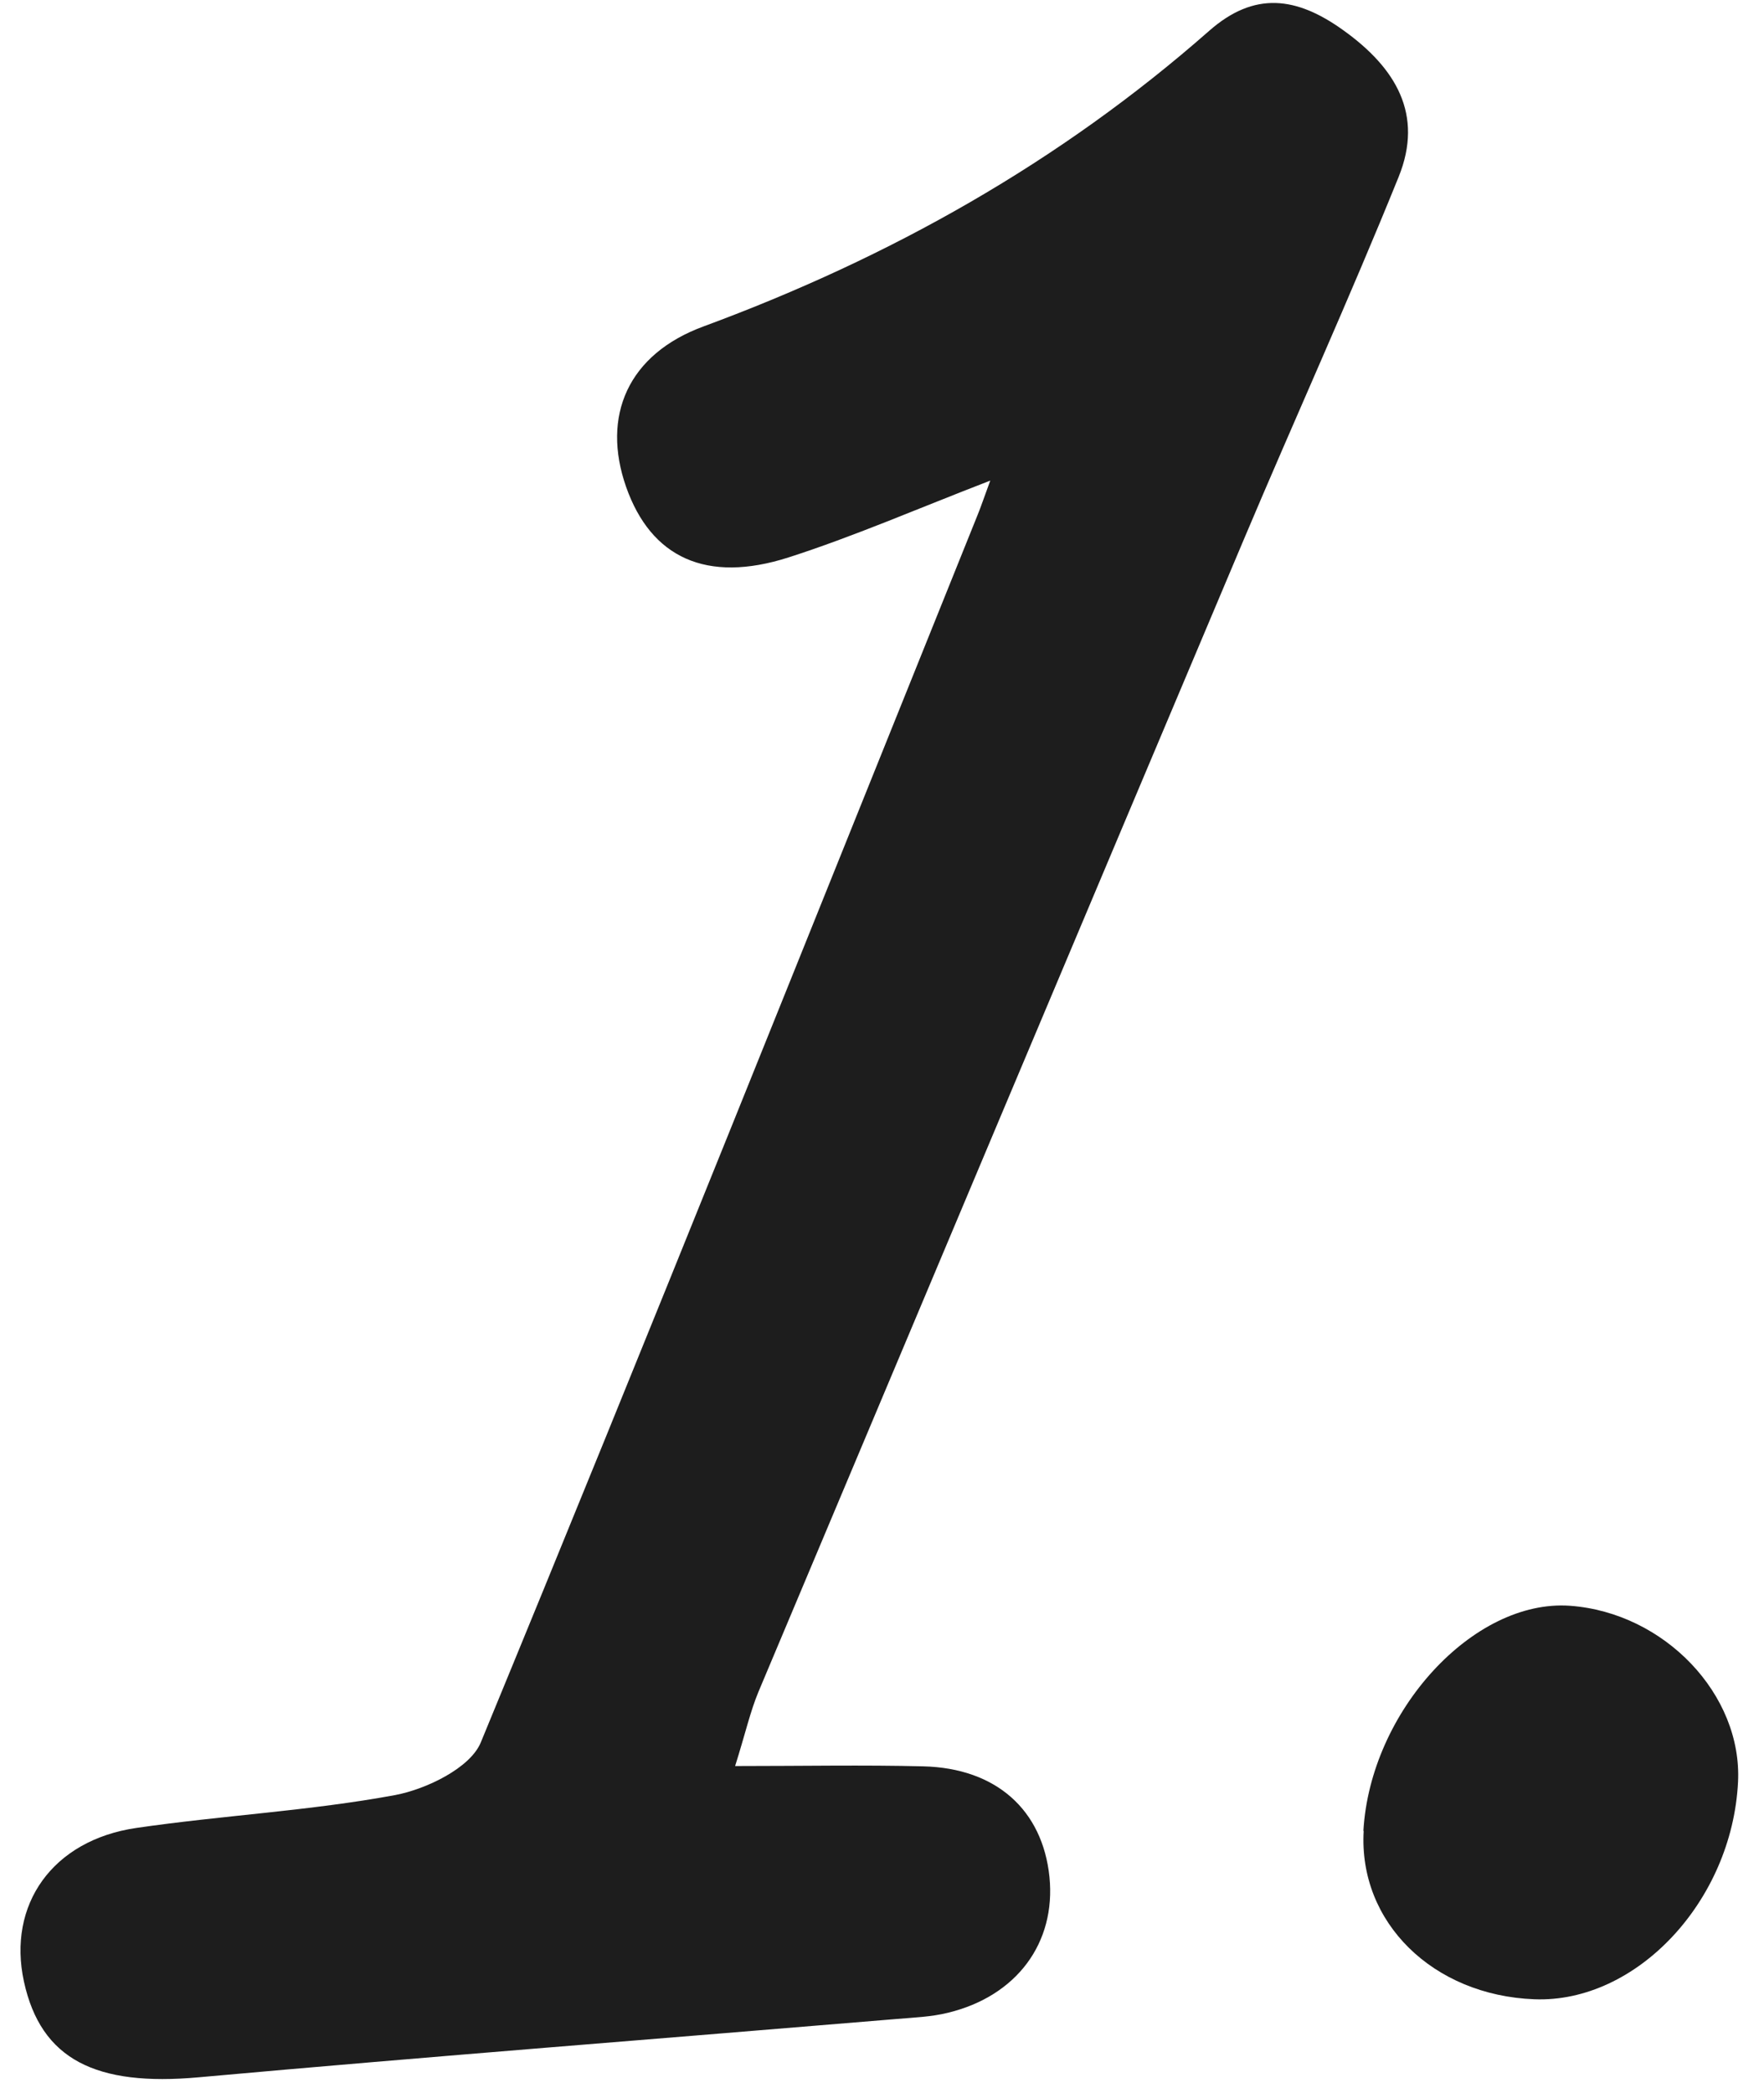 <svg width="59" height="70" viewBox="0 0 59 70" fill="none" xmlns="http://www.w3.org/2000/svg">
<path d="M24.571 59.063C26.891 59.063 28.891 59.023 30.881 59.073C33.321 59.133 34.871 60.533 35.101 62.773C35.321 64.973 34.011 66.753 31.711 67.313C31.151 67.453 30.561 67.473 29.981 67.523C22.201 68.173 14.411 68.773 6.641 69.473C3.211 69.783 1.371 68.883 0.801 66.273C0.241 63.703 1.751 61.543 4.561 61.133C7.441 60.713 10.361 60.563 13.221 60.033C14.271 59.833 15.731 59.123 16.081 58.273C21.711 44.623 27.181 30.913 32.701 17.213C32.811 16.943 32.901 16.673 33.121 16.073C30.661 17.023 28.551 17.943 26.371 18.643C23.621 19.523 21.771 18.643 20.941 16.283C20.111 13.913 21.001 11.843 23.541 10.913C29.771 8.613 35.451 5.423 40.441 1.033C41.951 -0.297 43.361 -0.117 44.931 1.013C46.691 2.273 47.621 3.833 46.781 5.913C45.131 9.993 43.311 13.993 41.601 18.043C36.181 30.883 30.771 43.733 25.371 56.573C25.091 57.243 24.931 57.973 24.581 59.083L24.571 59.063Z" fill="#1D1D1D"/>
<path d="M45.601 61.233C45.831 57.233 49.281 53.473 52.511 53.703C55.671 53.933 58.281 56.673 58.131 59.603C57.931 63.583 54.731 66.993 51.321 66.863C47.921 66.733 45.431 64.283 45.611 61.233H45.601Z" fill="#1D1D1D"/>
</svg>
